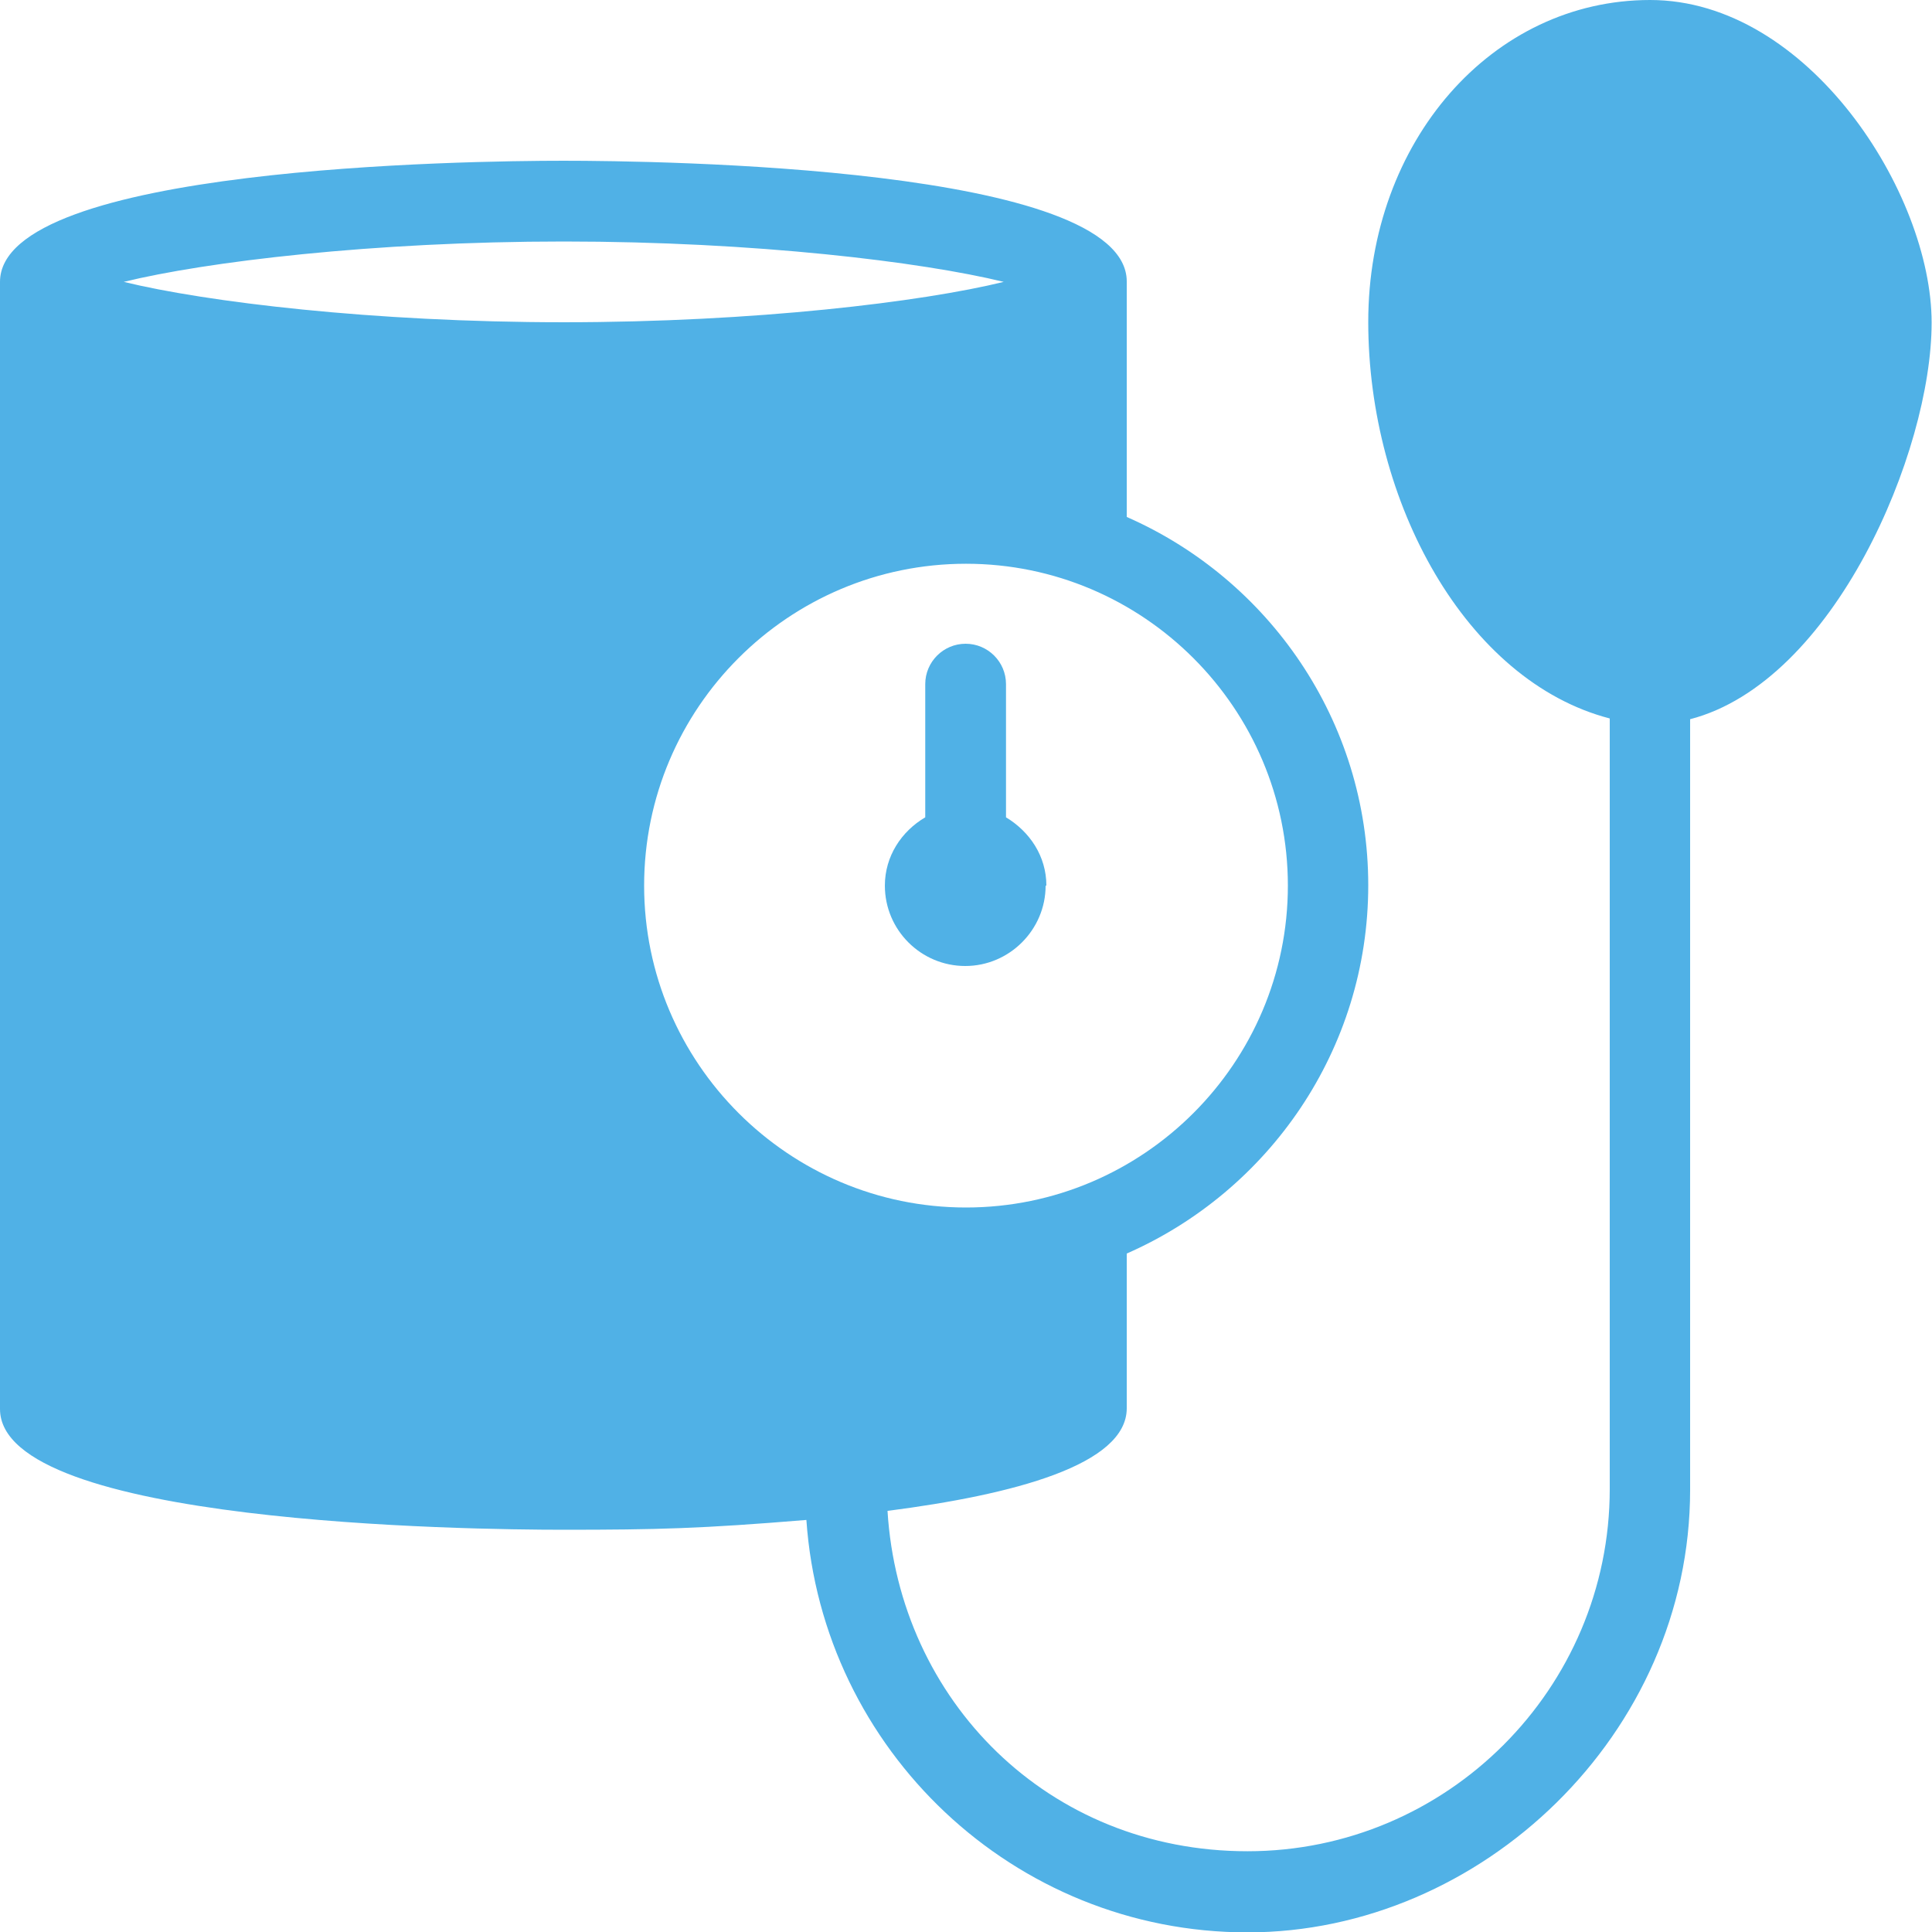 <?xml version="1.0" encoding="UTF-8"?>
<svg xmlns="http://www.w3.org/2000/svg" id="Ebene_1" version="1.1" viewBox="0 0 512 512">
  <defs>
    <style>
      .st0, .st1, .st2, .st3 {
        fill-rule: evenodd;
      }

      .st0, .st4 {
        fill: #50b1e6;
      }

      .st1, .st5 {
        fill: #367699;
      }

      .st2 {
        fill: #367699;
      }

      .st6 {
        display: none;
      }

      .st7 {
        fill: #50b1e6;
      }
    </style>
  </defs>
  <g id="Capa_1" class="st6">
    <g>
      <path class="st7" d="M255.5,366.8c2.9-34.8,30.8-62.6,65.6-65.6,9.8-8.3,21.5-13.7,34-15.9V110.7c0-5.2-2-10-5.7-13.6s-8.6-5.5-13.7-5.4c-9.9.3-18,8.7-18.4,19v98.8h-30V39.3c0-10.4-8.5-18.9-18.9-18.9s-18.9,8.5-18.9,18.9v170.3h-30V18.9c-.2-10.4-8.7-18.9-19.1-18.9s-18.9,8.5-18.9,18.9v190.7h-30V39.3c0-10.4-8.5-18.9-18.9-18.9s-18.9,8.5-18.9,18.9v276h-30v-89.6c0-5.2-2-10-5.7-13.6s-8.6-5.5-13.7-5.4c-10.1.3-18.4,9.1-18.4,19.6v80.6c0,53.7,27.2,102.7,72.8,131.2l7,4.4v69.4h149.6v-9c-11-11.5-18.3-26.7-19.7-43.5-22.5-26.7-22.5-66,0-92.7h-.1ZM151.1,288.9h30v30h-30v-30ZM203.6,397.6h-30v-30h30v30ZM212.9,255.1h30v30h-30v-30Z"></path>
      <path class="st7" d="M454,383.5l-4.4-4.4v-6.2c0-23.1-18.8-41.9-41.9-41.9h-6.2l-4.4-4.4c-7.9-7.9-18.4-12.3-29.6-12.3s-21.7,4.4-29.6,12.3l-4.4,4.4h-6.2c-23.1,0-41.9,18.8-41.9,41.9v6.2l-4.4,4.4c-16.3,16.3-16.3,42.9,0,59.3l4.4,4.4v6.2c0,23.1,18.8,41.9,41.9,41.9h6.2l4.4,4.4c7.9,7.9,18.4,12.3,29.6,12.3s21.7-4.4,29.6-12.3l4.4-4.4h6.2c23.1,0,41.9-18.8,41.9-41.9v-6.2l4.4-4.4c16.3-16.3,16.3-42.9,0-59.3h0ZM348.7,405.7h-30v-30h30v30ZM416.2,450.6h-30v-30h30v30Z"></path>
    </g>
  </g>
  <g id="Hauptebene" class="st6">
    <g>
      <path class="st7" d="M301.1,111.5c0,36.4,29.8,66.3,66.3,66.3s66.3-29.8,66.3-66.3-29.8-66.3-66.3-66.3-66.3,29.2-66.3,66.3h0Z"></path>
      <path class="st7" d="M422.4,201.7h-76.2c-25.2,0-45.7,20.5-45.7,45.7v197.5c0,11.9,9.9,21.9,21.9,21.9s21.9-9.9,21.9-21.9v-44.4c0-11.9,9.9-21.9,21.9-21.9s21.9,9.9,21.9,21.9v44.4c0,11.9,9.9,21.9,21.9,21.9s21.9-9.9,21.9-21.9v-169c0-4,5.3-6,8-3.3l33.8,33.8c8.6,8.6,22.5,8.6,31.1,0s8.6-22.5,0-31.1l-63-65.6c-5.3-4.6-11.9-8-19.2-8h-.2Z"></path>
      <path class="st7" d="M7.5,305.7c8.6,8.6,22.5,8.6,31.1,0l13.9-13.9c2.7-2.7,7.3,0,6.6,3.3l-21.9,98.1c-.7,4,2,7.3,6,7.3h26.5c6,0,10.6,4.6,10.6,10.6v33.8c0,11.9,9.9,21.9,21.9,21.9s21.9-9.9,21.9-21.9v-21.9c0-11.9,9.9-21.9,21.9-21.9s21.9,9.9,21.9,21.9v21.9c0,11.9,9.9,21.9,21.9,21.9s21.9-9.9,21.9-21.9v-33.8c0-6,4.6-10.6,10.6-10.6h26.5c4,0,6.6-3.3,6-7.3l-35.8-160.4c-4-18.6-20.5-31.1-39.1-31.1h-63.6c-23.9,0-46.4,9.3-63,25.8l-46.4,46.4c-8,9.3-8,23.2.7,31.8h0Z"></path>
      <path class="st7" d="M79.8,111.5c0,36.4,29.8,66.3,66.3,66.3s66.3-29.8,66.3-66.3-29.8-66.3-66.3-66.3-66.3,29.2-66.3,66.3Z"></path>
    </g>
  </g>
  <g id="Ebene_3" class="st6">
    <path class="st2" d="M256,1c67.9,0,122.9,55,122.9,122.9s0,.6,0,.9l-122,122h-.9c-67.9,0-122.9-55-122.9-122.8S188.1,1.1,255.9,1.1h0ZM198.3,326.3l19-19,47.4,47.4-19,19c-2.1,2.1-5.4,2.1-7.5,0l-39.8-39.8c-2.1-2.1-2.1-5.4,0-7.5h-.1ZM227.8,296.8l47.4,47.4,181.7-181.7c13.1-13.1,13-34.3,0-47.4-13.1-13-34.2-13-47.3,0l-181.7,181.7h-.1ZM426.7,134.7l-74.7,74.7c-2.9,2.9-2.9,7.6,0,10.5s7.6,2.9,10.5,0l74.7-74.7c2.9-2.9,2.9-7.6,0-10.5s-7.6-2.9-10.5,0ZM221.6,378.2l-27.8-27.8L45.4,498.8c16.6,16.6,67.6,18.1,92.3-6.6l51.5-51.5c1.1-1.1,1.2-25.7,2.1-32.2l30.3-30.3h0ZM228.8,53.5v43.1h-43.1v54.4h43.1v43.1h54.4v-43.1h43.1v-54.4h-43.1v-43.1h-54.4Z"></path>
  </g>
  <g id="Ebene_4" class="st6">
    <g>
      <path d="M9.8,447.3c19.6.1,50.6.3,64.8.3s13.2,1,19.4,3.1l183.1,59c8.5,2.7,17.8,1.2,24.9-4.2l204.5-155.4c5.2-4.2,6-11.8,1.8-17-.1-.1-.2-.3-.3-.4,0,0-.2-.2-.2-.3-3.9-4.1-10.2-4.9-15-1.7l-178.5,113c-8,5-18.2,4.6-25.7-1.1l-53.9-40.9h-42.5c-5,0-9.1-4.1-9.1-9.1s4.1-9.1,9.1-9.1h178.7c8.5,0,15.4-6.9,15.4-15.4s-5.5-14-13-15.2l-206.6-32.7c-7.7-1.2-15.5.1-22.4,3.8l-44.9,24.5c-9.4,5.1-19.9,7.8-30.5,7.8H10c-5,0-9.1,4.1-9.1,9.1v73c0,5,4,9,9,9.1v-.2Z"></path>
      <path d="M363.4,218.7c-10.2-.6-20.2-3-29.6-6.9-5.3,6.9-11.9,12.6-19.4,16.9,3.1,5.5,8.9,8.9,15.2,8.9h4.6c10.2,0,19.7,5.1,25.3,13.5l30.1,45c3.6,5.4,10.8,6.9,16.2,3.3,3.3-2.1,5.2-5.8,5.2-9.7v-36.2c-20.1-4.2-37.5-16.9-47.5-34.9h-.1Z"></path>
      <path d="M424.9,237.5c1.2.1,2.4.2,3.6.2,26.7,1.1,49.4-19.6,50.7-46.3,0-1.2-.1-2.4-.2-3.6-.9,0-1.8.1-2.7.1-11,0-21.8-3.4-30.8-9.8-14,21.1-36.2,35.5-61.2,39.6,8.3,9.5,19.5,16.1,31.9,18.6,2.8.7,5.7,1.1,8.6,1.3h.1Z"></path>
      <path d="M171.3,126.9v1.1c-.4,26,20.3,47.4,46.3,47.9,2.5,0,5-.1,7.5-.5h1.2c4.3,0,8,3,8.9,7.2,5.8,25.6,31.2,41.7,56.8,36,13-2.9,24.2-11.2,30.8-22.7,2.5-4.3,7.9-5.8,12.2-3.5,35.5,19,79.7,5.6,98.7-29.9.5-.8.9-1.7,1.3-2.6,2.2-4.5,7.6-6.4,12.2-4.3,1.1.5,2.1,1.3,2.9,2.2,12.4,14.6,34.3,16.4,48.9,4.1,14.6-12.3,16.4-34.3,4.1-48.9-4.5-5.3-10.4-9.1-17.1-11-4.3-1.2-7.1-5.4-6.6-9.8.3-2.3.4-4.6.4-6.9-.1-31.8-25.2-57.9-56.9-59.3-2.2-.1-4.2-1-5.8-2.5-17-15.8-41.5-20.6-63.1-12.3-3,1.2-6.4.7-9-1.4-15.8-12.2-38.1-11.6-53.2,1.5-3,2.7-7.4,3.1-10.8,1-16.4-10.1-37.9-5-48,11.4-.7,1.1-1.3,2.2-1.8,3.3-1.6,3.5-5.3,5.6-9.1,5.2-1.1,0-2.2-.2-3.4-.2-19.2,0-34.8,15.4-34.9,34.5v1.1c.2,3.2-1.3,6.2-3.9,8-9.3,6.4-14.9,17-15,28.3,0,6.3,1.8,12.5,5.1,17.8.9,1.6,1.4,3.4,1.3,5.2h0ZM256,91.8c0-10.1,8.2-18.2,18.2-18.2h18.2v-18.2c0-10.1,8.2-18.2,18.2-18.2h18.2c10.1,0,18.2,8.2,18.2,18.2v18.2h18.2c10.1,0,18.2,8.2,18.2,18.2v18.2c0,10.1-8.2,18.2-18.2,18.2h-18.2v18.2c0,10.1-8.2,18.2-18.2,18.2h-18.2c-10.1,0-18.2-8.2-18.2-18.2v-18.2h-18.2c-10.1,0-18.2-8.2-18.2-18.2v-18.2Z"></path>
      <path d="M310.7,119.2v27.3h18.2v-27.3c0-5,4.1-9.1,9.1-9.1h27.3v-18.2h-27.3c-5,0-9.1-4.1-9.1-9.1v-27.3h-18.2v27.3c0,5-4.1,9.1-9.1,9.1h-27.3v18.2h27.3c5,0,9.1,4.1,9.1,9.1Z"></path>
    </g>
  </g>
  <g id="Ebene_5" class="st6">
    <g>
      <path d="M115.2,91.4c-25.4,0-46-20.6-46-46S89.8-.6,115.2-.6s46,20.6,46,46-20.6,46-46,46Z"></path>
      <g>
        <path d="M491.6,278.6c5.8-1.9,11.2-5.6,15.1-11.2,2.8-4,4.6-8.7,5.2-13.5,1.1-9.4-2-18.4-8.6-24.9l-113.8-113.8c-9.2,4-19.4,6.2-30,6.2-19.1,0-36.5-7.1-49.8-18.7-11.3,5.5-21.8,12.8-31,21.9-9.7,9.6-17.5,20.6-23.1,32.6l26.9,7.3c15.5,4.2,28.4,14.2,36.3,28.1,8,13.9,10,30.1,5.8,45.6s-14.2,28.4-28.1,36.3c-9.1,5.2-19.3,7.9-29.7,7.9s-10.7-.7-15.8-2.1l-6.4-1.7v52.9c0,8.3,6.7,15,15,15h135.4l17.9-80.6-62.4-62.4c-5.7-5.7-6.2-15-.8-21,5.8-6.4,15.7-6.6,21.7-.5l89.5,89.5.4.4c-22.1,2.9-39.2,21.8-39.2,44.6v9.6c0,8.1,6.2,15,14.3,15.4,8.6.4,15.7-6.5,15.7-15v-9.6c0-8.1,6.2-15,14.2-15.4,8.6-.4,15.8,6.5,15.8,15v179.6c0,8.1,6.2,15,14.3,15.4,8.6.4,15.7-6.5,15.7-15v-180c0-15.8-8.2-29.7-20.6-37.8h.1Z"></path>
        <circle cx="359.6" cy="45.4" r="46"></circle>
        <path d="M274.6,496.4c0,8.3,6.7,15,15,15h70c7.5,0,13.9-5.6,14.9-13l15.3-122h-115.2v120h0Z"></path>
        <g>
          <path d="M27.3,376.4L1.2,473.6c-4.3,16,5.2,32.5,21.2,36.7,16,4.3,32.5-5.2,36.7-21.2l13.5-50.5-16.7-62.2h-28.8.2Z"></path>
          <path d="M149.2,376.4h-62.1l30.2,112.8c4.3,16,20.7,25.5,36.7,21.2s25.5-20.7,21.2-36.7l-26.1-97.2h.1Z"></path>
        </g>
      </g>
      <path d="M118.1,244c-14.8-4-27.3-14.1-34.3-27.7l-5-9.7c-3.8-7.4-.9-16.4,6.4-20.2s16.4-.9,20.2,6.4l5,9.7c3.2,6.2,8.9,10.7,15.5,12.6l132.9,36.2c2.6.7,5.3,1.1,7.9,1.1,6.6,0,13.2-2.2,18.7-6.5,3.9-3.1,7-7.1,8.9-11.7,3.7-8.9,3.1-18.6-1.5-26.7-4-7-10.4-11.9-18.2-14.1l-109.5-29.9-26.3-46c-7.5,2.5-15.4,3.8-23.7,3.8-19,0-36.4-7-49.8-18.7C26.8,121.3.2,160.8.2,206.4v125c0,8.3,6.7,15,15,15h130c8.3,0,15-6.7,15-15v-75.9l-42-11.5h0Z"></path>
    </g>
  </g>
  <g id="Ebene_6" class="st6">
    <path class="st3" d="M387,140.4l110.5-25.6c.3,0,.7,0,1-.2,3.8-.3,13-15.3,13-41.9s-3.8-29.6-8.1-36.5l-73.9,29.8c-10.9,4.4-22.9,2-31.3-6.2l-36-35.1c-8.2-8-17.7-11.8-29.1-11.8h-80.6c-6.4,0-11.9,1.2-17.8,4l-96.6,45.5c-3.2,1.5-5.5,4.1-6.7,7.4s-1,6.9.4,10c3.1,6.5,10.9,9.4,17.5,6.3l82-38.6c.1-1.3.2-2.7.4-4v-.6c.3-1.8,1.2-3.4,2.6-4.5s3.2-1.6,4.9-1.4l82,9.6c3.7.4,6.3,3.7,5.9,7.4s-3.7,6.3-7.4,5.9l-75.2-8.7c-.8,16.9,3.5,35.1,25,37.6l39.7,4.6c4.6.5,8.3,3.4,10,7.6,10.5,26.1,30.4,42.3,52,42.3s10.2-.9,15.1-2.7c.2,0,.5-.2.8-.2h-.1ZM192.9,388.9c-10.5-26.1-30.4-42.3-52-42.3s-10.2.9-15.1,2.7c-.3,0-.5.2-.8.2l-110.5,25.6c-.3,0-.7.1-1,.2-3.8.3-13,15.3-13,41.9s3.8,29.6,8.1,36.5l73.9-29.8c3.6-1.5,7.4-2.2,11.1-2.2,7.4,0,14.6,2.9,20.2,8.4l36,35.1c8.2,8,17.7,11.8,29.1,11.8h80.6c6.4,0,11.9-1.2,17.8-4l96.6-45.5c3.1-1.5,5.5-4.1,6.7-7.4s1-6.9-.4-10c-3.1-6.5-10.9-9.4-17.5-6.3l-82,38.6c-.1,1.3-.2,2.7-.4,4v.6c-.3,1.8-1.2,3.4-2.6,4.5s-3.2,1.6-4.9,1.4l-82-9.6c-3.7-.4-6.3-3.7-5.9-7.4s3.7-6.3,7.4-5.9l75.2,8.8c.8-16.9-3.5-35.1-25-37.6l-39.7-4.6c-4.5-.5-8.3-3.4-10-7.6h0ZM342.7,215.8c-2.1-16.4-12.2-28.8-26.8-33.2-18.1-5.4-38.6,2.7-54.8,21.6-1.3,1.5-3.1,2.3-5.1,2.3s-3.8-.8-5.1-2.3c-12.9-15-28.6-23.2-43.5-23.2s-7.6.5-11.3,1.6c-14.7,4.4-24.7,16.8-26.8,33.2-4.7,36.1,27.6,79.5,86.7,116.6,59.1-37.1,91.5-80.5,86.7-116.6h0ZM256,226.9c3.7,0,6.7,3,6.7,6.7v17h17c3.7,0,6.7,3,6.7,6.7s-3,6.7-6.7,6.7h-17v17c0,3.7-3,6.7-6.7,6.7s-6.7-3-6.7-6.7v-17h-17c-3.7,0-6.7-3-6.7-6.7s3-6.7,6.7-6.7h17v-17c0-3.7,3-6.7,6.7-6.7h0Z"></path>
  </g>
  <g id="Ebene_7" class="st6">
    <g id="Layer_x5F_1">
      <path class="st3" d="M188.1,376.2c-49.8,0-96.9-19.5-132-54.9C20.7,285.9,1.2,239.1,1.2,189.3S20.7,92.5,56.1,57.1C91.2,21.7,138.3,2.5,188.1,2.5s96.9,19.2,132.3,54.6c35.1,35.4,54.6,82.2,54.6,132.3s-19.5,96.6-54.6,132c-35.4,35.4-82.5,54.9-132.3,54.9h0ZM188.1,334.2c-38.7,0-75.3-15-102.6-42.3-27.3-27.6-42.6-63.9-42.6-102.6s15.3-75.3,42.6-102.9c27.3-27.3,63.9-42.3,102.6-42.3s75.3,15,102.6,42.3c56.7,56.7,56.7,148.8,0,205.5s-63.9,42.3-102.6,42.3Z"></path>
      <path class="st3" d="M360.5,393.9c-2.4,0-4.8-.9-6.6-2.7l-40.2-40.2c6.9-5.4,13.2-10.8,19.2-17.1,6.9-6.6,12.9-13.8,18.6-21.3l40.5,40.5c3.6,3.6,3.6,9.3,0,12.9-1.8,1.5-3.9,2.4-6.3,2.4s-3.9-.6-5.4-1.8l-11.7,14.4c1.5,3.3.9,7.2-1.8,10.2-1.8,1.8-4.2,2.7-6.3,2.7h0Z"></path>
      <path class="st3" d="M474.2,512.1c-10.2,0-20.1-3.9-27.3-11.4l-84.6-84.3c-7.2-7.2-11.1-17.1-11.1-27.3s3.9-20.4,11.1-27.6c7.5-7.2,17.1-11.4,27.6-11.4s20.1,4.2,27.6,11.4l84.3,84.3c15,15.3,15,39.9,0,54.9-15,15-17.1,11.4-27.6,11.4h0Z"></path>
      <path class="st3" d="M127.5,249.9c-33.6-33.6-33.6-87.9,0-121.5,3.3-3.6,3.3-9.3,0-12.6s-9.3-3.6-12.9,0c-40.5,40.5-40.5,106.2,0,146.7,40.5,40.5,4.2,2.7,6.3,2.7s4.8-.9,6.6-2.7c3.3-3.3,3.3-9,0-12.6Z"></path>
    </g>
  </g>
  <g id="Ebene_8">
    <g>
      <path class="st4" d="M277.3,234.7c0-7.8-4.4-14.3-10.7-18.1v-35.3c0-5.9-4.8-10.7-10.7-10.7s-10.7,4.8-10.7,10.7v35.3c-6.3,3.7-10.7,10.3-10.7,18.1,0,11.8,9.6,21.3,21.3,21.3s21.3-9.6,21.3-21.3h.2Z"></path>
      <path class="st4" d="M437.3,0c-41.9,0-74.7,37.5-74.7,85.3s25.9,95.2,64,105.1v204.2c0,52.9-43.1,96-96,96s-92.3-40-95.4-90.2c33.4-4.3,63.4-12.2,63.4-27.2v-41c37.6-16.5,64-54,64-97.6s-26.4-81.1-64-97.6v-62.4c0-30.5-124.4-32-149.3-32S0,44.2,0,74.7v298.7c0,30.5,124.4,32,149.3,32s36.5-.3,64.4-2.6c4.2,60.9,54.9,109.3,116.9,109.3s117.3-52.6,117.3-117.3v-204.2c38.1-9.9,64-70.8,64-105.1S479.2,0,437.3,0ZM32.8,74.7c21.6-5.3,65.9-10.7,116.6-10.7s94.9,5.4,116.6,10.7c-21.6,5.3-65.9,10.7-116.6,10.7s-94.9-5.4-116.6-10.7ZM170.7,234.7c0-47.1,38.3-85.3,85.3-85.3s85.3,38.3,85.3,85.3-38.3,85.3-85.3,85.3-85.3-38.3-85.3-85.3h0Z"></path>
    </g>
  </g>
  <g id="Ebene_9" class="st6">
    <path class="st1" d="M44.7,406.1h130.3v43.6h-28.1c-6.7,0-12.2,5.3-12.3,12.1,0,6.7,5.3,12.2,12.1,12.3h218.2c6.7,0,12.2-5.3,12.3-12.1,0-6.7-5.3-12.2-12.1-12.3h-28.3v-43.6h130.3c24.7,0,44.7-20,44.7-44.7V82.7c0-24.7-20-44.7-44.7-44.8H44.7c-24.7,0-44.7,20-44.7,44.8v278.7c0,24.7,20,44.7,44.7,44.7h0ZM312.6,449.7h-113.1v-43.6h113.1v43.6ZM247.2,290.9l33.9-70.2c2.9-6.1,10.2-8.6,16.3-5.7,1.9.9,3.6,2.4,4.8,4.2l46.5,69.1,14.6-26.8c2.1-3.9,6.2-6.3,10.7-6.3h113.5v24.4h-106.3l-20.8,38c-3.2,5.9-10.6,8.1-16.5,4.9-1.7-.9-3.2-2.3-4.3-3.9l-45.9-68.2-42.7,88.4c-2.9,6.1-10.2,8.6-16.3,5.7-3.7-1.8-6.3-5.4-6.8-9.5l-20.1-163-25.7,91.1c-1.8,6.5-8.6,10.2-15,8.4-1.8-.5-3.5-1.5-4.9-2.7l-29-26.6-22.8,35c-2.2,3.5-6.1,5.5-10.2,5.5H24.4v-24.4h69.3l27.1-41.5c3.7-5.6,11.2-7.2,16.9-3.6.6.4,1.1.8,1.6,1.2l25,22.9,36.8-130.2c1.8-6.5,8.6-10.2,15-8.4,4.7,1.3,8.2,5.4,8.8,10.2l22.4,181.9h-.1Z"></path>
  </g>
  <g id="Ebene_10" class="st6">
    <g>
      <path class="st5" d="M471.1,406h-12.9v-217.6c0-3.1-1.7-5.9-4.5-7.3l-28.4-14.6,21-40.3c2-4.1.4-9-3.7-11-4-2-8.8-.5-10.9,3.4l-49.5,95.3c-2.2,4-.7,9,3.3,11.1,4,2.2,9,.7,11.1-3.3,0,0,0-.2.1-.2l21-40.4,24.1,12.3v212.6H109.6l46.8-73.9c1.9-3,3.2-6.3,3.9-9.7l3.1-15.1-25-9.1c-11.4-4.9-21.3-13.2-28-23.6l-6.3,30.7-45.9,72.3c-5.4,8.6-5.9,19.4-1.4,28.4h-16c-22.4,0-40.6,18.2-40.6,40.6s18.2,40.6,40.6,40.6h430.2c22.4,0,40.6-18.2,40.6-40.6s-18.2-40.6-40.6-40.6h.1Z"></path>
      <path class="st5" d="M277.4,160.4l-2.4-2.5c0,11.3-3.3,22.4-9.4,31.9l-12.6,19.6c5,6,12.5,9.5,20.3,9.5s9.4-1.3,13.5-3.8l69.7-42.7c12.2-7.3,16.1-23.2,8.7-35.3-7.3-12.2-23.2-16.1-35.3-8.7,0,0-.1,0-.2.1l-52.1,31.9h-.1Z"></path>
      <path class="st5" d="M66.6,178.4c7.1,12.3,22.8,16.6,35.2,9.5l44.4-25.4,13.9.7-35.7,55.8c-12.9,20.6-6.6,47.6,14,60.5,1.9,1.2,3.9,2.2,5.9,3.1l51.8,19.1-26.8,43.4c-8.2,13.9-3.7,31.9,10.1,40.2,13.7,8.1,31.3,3.9,39.8-9.5l45.4-73.9c4.6-7.4,5.6-16.7,2.7-24.9-2.9-8.2-9.3-14.8-17.6-17.8l-39-14.4,40.9-63.8c12.9-20.2,6.9-46.9-13.2-59.7-.2-.2-.4-.3-.7-.4-16.9-11.3-78.5-10.6-96.5-10-4.9-.3-9.9.9-14.2,3.4l-51,29.1c-12.4,7-16.7,22.8-9.5,35.1h.1Z"></path>
      <path class="st5" d="M300.1,70.4c0-25.2-20.4-45.6-45.6-45.6s-45.6,20.4-45.6,45.6,20.4,45.6,45.6,45.6,45.6-20.4,45.6-45.6Z"></path>
    </g>
  </g>
  <g id="Ebene_11" class="st6">
    <g>
      <path class="st4" d="M282.7,84.7c-5.9-5.9-15.4-5.9-21.2,0s-5.9,15.4,0,21.2l21.5,21.5-35,35,24.1,24.1c5.9,5.9,5.9,15.4,0,21.2-5.9,5.9-15.4,5.9-21.2,0l-24.1-24.1-35,35,24.1,24.1c5.9,5.9,5.9,15.4,0,21.2-5.9,5.9-15.4,5.9-21.2,0l-24.1-24.1-35,35,24.1,24.1c5.9,5.9,5.9,15.4,0,21.2s-15.4,5.9-21.2,0l-24.1-24.1-20.1,20.1c-8.9,8.9-13.8,20.7-13.8,33.3v60.8L4.4,486.4c-5.9,5.9-5.9,15.4,0,21.2,5.9,5.9,15.4,5.9,21.2,0l75.9-75.9h60.8c12.6,0,24.4-4.9,33.3-13.8l188.8-188.8,21.5,21.5c5.9,5.9,15.4,5.9,21.2,0,5.9-5.9,5.9-15.4,0-21.2l-144.6-144.6h.2Z"></path>
      <path class="st4" d="M507.6,106.6L405.4,4.4c-5.9-5.9-15.4-5.9-21.2,0s-5.9,15.4,0,21.2l40.5,40.5-59.1,59.1,21.2,21.2,59.1-59.1,40.5,40.5c5.9,5.9,15.4,5.9,21.2,0,5.9-5.9,5.9-15.4,0-21.2h0Z"></path>
    </g>
  </g>
  <g id="Ebene_12" class="st6">
    <path class="st0" d="M34.1,98.2h300.9c3.6,0,6.5,2.9,6.5,6.5v225.9c0,3.6-2.9,6.5-6.5,6.5H34.1c-3.6,0-6.5-2.9-6.5-6.5V104.7c0-3.6,2.9-6.5,6.5-6.5ZM380.9,350h33.6c4.1,0,7.5,3.3,7.5,7.5v21c0,15.7,12.7,28.4,28.4,28.4s28.4-12.7,28.4-28.4v-110.4c-2.1.5-4.3.8-6.5.8s-4.4-.3-6.5-.8v110.4c0,8.5-6.9,15.4-15.4,15.4s-15.4-6.9-15.4-15.4v-21c0-11.3-9.2-20.5-20.5-20.5h-33.6v13ZM252.4,399.5H116.6c-7.5,0-13.7,6.1-13.7,13.7v17.1h163.1v-17.1c0-7.5-6.1-13.7-13.7-13.7h0ZM244.2,366.6h-119.4v19.9h119.4v-19.9ZM445,124.1c7.3-7.3,17-11.3,27.3-11.3s20,4,27.3,11.3c2.5,2.5,6.7,2.5,9.2,0s2.5-6.7,0-9.2c-9.7-9.7-22.7-15.1-36.5-15.1s-26.7,5.4-36.5,15.1c-2.5,2.5-2.5,6.7,0,9.2,1.3,1.3,2.9,1.9,4.6,1.9s3.3-.6,4.6-1.9h0ZM454.4,143.5c-2.5,2.5-6.7,2.5-9.2,0s-2.5-6.7,0-9.2c7.2-7.2,16.8-11.2,27-11.2s19.8,4,27,11.2c2.5,2.5,2.5,6.7,0,9.2-1.3,1.3-2.9,1.9-4.6,1.9s-3.3-.6-4.6-1.9c-4.8-4.8-11.1-7.4-17.8-7.4s-13.1,2.6-17.8,7.4h0ZM472.3,157.1c3.3,0,6.5,1.3,8.9,3.7s6.7,2.5,9.2,0,2.5-6.7,0-9.2c-4.8-4.8-11.2-7.5-18.1-7.5s-13.3,2.7-18.1,7.5c-2.5,2.5-2.5,6.7,0,9.2,1.3,1.3,2.9,1.9,4.6,1.9s3.3-.6,4.6-1.9c2.4-2.4,5.5-3.7,8.9-3.7h0ZM486.2,205.9h-28v35.9c0,7.7,6.3,14,14,14s14-6.3,14-14v-35.9ZM447.4,177.7v12.9c0,1.2,1.1,2.3,2.3,2.3h45.1c1.2,0,2.3-1,2.3-2.3v-12.9c0-1.2-1.1-2.3-2.3-2.3h-45.1c-1.2,0-2.3,1-2.3,2.3ZM213.6,178.5c3.1-1.9,4-5.9,2.2-8.9-1.9-3.1-5.9-4-8.9-2.2-7.2,4.4-15.6,6.6-24.1,6.2-7.2-.3-14.3-2.4-20.5-6.2-3.1-1.9-7.1-.9-8.9,2.2-1.9,3.1-.9,7.1,2.2,8.9,8,4.9,17.3,7.7,26.7,8.1h2.4c10.3,0,20.3-2.8,29-8.1h0ZM210.6,155.2c-6.6,7.2-16,11.4-26,11.4s-19.4-4.2-26.1-11.4l-79.4,86.5c28.5,27.3,65.8,42.2,105.5,42.2s76.9-14.9,105.5-42.2l-79.4-86.5h-.1ZM181.5,201.8c-13.8-.6-27-5.1-38.2-13.1-2.9-2.1-7-1.4-9.1,1.5s-1.4,7,1.5,9.1c13.3,9.4,28.9,14.8,45.2,15.5h3.7c17.6,0,34.3-5.4,48.7-15.6,2.9-2.1,3.6-6.1,1.5-9.1s-6.1-3.6-9.1-1.5c-13,9.3-28.3,13.8-44.3,13.1h.1ZM180.3,230.6c-20.6-.9-40.1-7.9-56.5-20.4-2.9-2.2-6.9-1.6-9.1,1.2s-1.6,6.9,1.2,9.1c18.5,14.1,40.5,22.1,63.8,23.1h4.8c24.7,0,48.9-8.1,68.6-23.2,2.8-2.2,3.4-6.3,1.2-9.1s-6.3-3.4-9.1-1.2c-18.5,14.2-41.6,21.4-64.9,20.4h0ZM263.4,230.2c-23.8,18.9-53.7,28.6-84.2,27.3-27-1.1-52.4-10.6-73.5-27.3-2.8-2.2-6.9-1.8-9.1,1.1s-1.8,6.9,1.1,9.1c23.3,18.5,51.3,28.9,81,30.1,2,0,3.9.1,5.9.1,31.5,0,62.2-10.6,86.9-30.3,2.8-2.2,3.3-6.3,1.1-9.1-2.2-2.8-6.3-3.3-9.1-1.1h-.1ZM328.5,111.2H40.6v212.9h287.8V111.2h.1ZM164.8,141.8c-1-1.8-2.8-3.1-4.9-3.3-2.1-.2-4.2.5-5.6,2.1l-89,97c-2.3,2.5-2.3,6.4,0,8.9,31.5,32.5,73.8,50.5,119.2,50.5s87.6-17.9,119.2-50.5c2.4-2.5,2.4-6.4.1-8.9l-89-97c-1.4-1.5-3.5-2.3-5.6-2.1-2.1.3-3.9,1.5-4.9,3.3-4,7.2-11.5,11.7-19.8,11.7s-15.8-4.5-19.8-11.7h0ZM303.3,298.9h-32.3c-3.6,0-6.5,2.9-6.5,6.5s2.9,6.5,6.5,6.5h38.8c3.6,0,6.5-2.9,6.5-6.5v-38.8c0-3.6-2.9-6.5-6.5-6.5s-6.5,2.9-6.5,6.5v32.3ZM303.3,168.7c0,3.6,2.9,6.5,6.5,6.5s6.5-2.9,6.5-6.5v-38.8c0-3.6-2.9-6.5-6.5-6.5h-38.8c-3.6,0-6.5,2.9-6.5,6.5s2.9,6.5,6.5,6.5h32.3v32.3ZM65.8,136.4h32.3c3.6,0,6.5-2.9,6.5-6.5s-2.9-6.5-6.5-6.5h-38.8c-3.6,0-6.5,2.9-6.5,6.5v38.8c0,3.6,2.9,6.5,6.5,6.5s6.5-2.9,6.5-6.5v-32.3h0ZM98.1,298.9h-32.3v-32.3c0-3.6-2.9-6.5-6.5-6.5s-6.5,2.9-6.5,6.5v38.8c0,3.6,2.9,6.5,6.5,6.5h38.8c3.6,0,6.5-2.9,6.5-6.5s-2.9-6.5-6.5-6.5ZM1.4,81.8v271.8h366.3V81.8H1.4Z"></path>
  </g>
  <g id="Ebene_13" class="st6">
    <g id="arteries">
      <path class="st5" d="M344.4,361.2c-7.6-19-4.2-40.6,8.9-56.3-62.5-22.2-105-90-105.7-91.1l-1-1.6c-13-69.9-18.8-140.9-17.2-212h-66.6c0,27.2,0,61.8,2.3,98.7-11.1,20.6-26.8,38.5-45.9,52.1,13.7,9.8,21.7,25.8,21.3,42.6,11.3-7.6,21.7-16.4,31.1-26.3,13.5,106.5,45.8,120.5,5.3,344.3l67.5-.6c12.2-64.3,18.3-129.7,18.2-195.1,23.6,21,51.5,36.4,81.7,45.2h.1Z"></path>
      <path class="st5" d="M94.6,167.6c-20,7.2-6.1,50.3,14,42.9,20.1-7.4,5.3-50.1-14-42.9Z"></path>
      <path class="st5" d="M389,311.3c-17.1-2.4-29.5,18.8-25.8,35.5,1,10.6,9.5,19,20.1,20,27.5,0,32.8-51.1,5.7-55.5h0Z"></path>
      <path class="st5" d="M414.6,123c-28.9,9.7-49,45.2-66.6,76.4-15.3,27.3-21.5,39.6-42.4,49,5.8,5.5,11.9,10.6,18.3,15.3,9.3-5.4,17.3-12.6,23.8-21.2,24.1-5.4,33.3-17.2,55.5-9.6,5.8,2,12.1-1.2,14.1-7s-1.2-12.1-7-14.1c-34.8-11.1-48.9,8-43.4-1.4,15.8-27.8,33.3-59.3,54.5-66.6,5.4-2.9,7.4-9.7,4.5-15.1-2.2-4.1-6.7-6.3-11.2-5.7h0Z"></path>
      <path class="st5" d="M356.6,434.6c-11.3-7.7-17.5-20.9-16.2-34.5,0-5.8-.6-11.7-1.7-17.4-8.5-2.3-16.8-5.1-24.9-8.4,2.7,8.4,4.2,17.1,4.3,25.9-1.4,22,9.5,42.9,28.3,54.3,5.5,2.6,12.2.3,14.8-5.3,2.5-5.3.5-11.7-4.7-14.5h.1Z"></path>
      <path class="st5" d="M136.7,377.9c-1,6.1,3.2,11.9,9.3,12.9s11.9-3.2,12.9-9.3c2.2-8.1,7.3-15.1,14.3-19.5.6-8.9.8-17.3.8-25.4-18.7,6.5-32.8,22.1-37.3,41.4h0Z"></path>
      <path class="st5" d="M253.4,84.1c24.8,37.2,50.8,38.3,53.6,38.3,6.1,0,11.1-5,11.1-11.1s-5-11.1-11.1-11.1-17.4-1.2-35.5-28.4c-5.5-8.1-12.2-15.4-19.8-21.7.8,23.7,1.7,31.7,1.7,34h0Z"></path>
    </g>
  </g>
  <g id="Ebene_14" class="st6">
    <g id="Layer_x5F_11">
      <path class="st4" d="M214.3,175.5c-11.2-38.2-33-61.5-73.1-62.8-68.7-2.2-105.2,86.9-121.7,147.3-14.6,53.6-55.3,263.6,55.4,236.5,15.6-3.8,32.5-11,48.9-20.1,113.3-62.5,107.7-102.8,99-215.3l32-32,32,32c-8.2,105.8-11.6,154.3,99,215.3,26.7,14.8,65.6,30.4,93.2,19.5,59-23.3,22.8-192.8,11.1-236-16.5-60.4-53-149.5-121.7-147.3-38.5,1.2-62.2,25.6-72.2,58.4,1.3.5,2.5,1.1,3.6,1.6,12.2,5.1,48.6,41.9,61.6,77.3,1.3-8.1,3.1-16.7,5.3-26.1,1.1-4.8,6-7.8,10.8-6.6,4.8,1.1,7.8,6,6.6,10.8-5.2,21.7-7.6,39.3-8,53.9,5.8,5.7,14.3,10.3,26.7,10.8,5,.2,8.8,4.4,8.6,9.3s-4.4,8.8-9.3,8.6c-9.9-.4-18-2.6-24.8-6,4,26.2,16.2,38.7,26.6,49.3,13.6,13.9,24.6,25.2,18.4,51.1-.1.7-2.5,13.9-7.6,20.5-3,3.9-8.6,4.7-12.6,1.7-3.9-3-4.7-8.6-1.7-12.6,2.4-3.2,3.7-11.4,4.2-13.5h0c4.1-16.6-3.9-24.7-13.7-34.8-14.7-15.1-32.7-33.5-33.1-78.1-25.9-34.7-10.6-62.1-65.9-99.2-.5,3.6-.9,7.2-1.2,10.9l-13.1-13.1V35.3c0-20.3-24.7-30.8-39.3-16.3-4.2,4.2-6.8,9.9-6.8,16.3v151.8l-13.1,13.1c-.2-2.2-.4-4.4-.6-6.5-55.2,32.3-40.8,60.4-66.5,94.9-.4,44.5-18.4,63-33.1,78.1-9.8,10.1-17.8,18.2-13.7,34.8h0c.5,2.1,1.8,10.2,4.2,13.4,3,3.9,2.2,9.6-1.7,12.6-3.9,3-9.6,2.2-12.6-1.7-5-6.6-7.4-19.8-7.6-20.5-6.2-25.9,4.8-37.1,18.4-51.1,10.3-10.6,22.6-23.1,26.6-49.3-6.7,3.3-14.9,5.5-24.8,6-5,.2-9.1-3.7-9.3-8.6-.2-5,3.7-9.1,8.6-9.3,12.4-.5,20.9-5.1,26.7-10.8-.4-14.6-2.8-32.2-8-53.9-1.1-4.8,1.8-9.6,6.6-10.8,4.8-1.1,9.6,1.8,10.8,6.6,2.2,9.3,4,18,5.3,26.1,14.3-38.4,57.4-71.2,66-74.6h.6Z"></path>
    </g>
  </g>
  <g id="Ebene_15" class="st6">
    <g>
      <path class="st5" d="M187.2,224.3c0-8.8-15.8-18.7-37-18.7h-50l5.7,52.9h81.3v-34.3h0Z"></path>
      <path class="st5" d="M187.2,311.9v-34.4h-79.3l5.7,53h36.7c21.2,0,37-9.8,37-18.7h0Z"></path>
      <path class="st5" d="M297.6,432.3c1.1-50.9,55.9-122.8,73.4-144.5,7.9-9.9,21.6-12.9,32.9-7.2l16.7-157.7H91.4l6.8,63.8h52c30.9,0,55.2,16.5,55.2,37.6v87.6c0,21.1-24.3,37.6-55.2,37.6h-34.7l5.9,55.8c2,25.5,22.9,45.3,48.5,45.9h129.6c-1.4-6.2-2-12.6-1.9-18.9h0Z"></path>
      <path class="st5" d="M440.1.5H71.9c-20.5.4-36.9,17.3-36.5,37.9v27.7c-.4,20.5,16,37.5,36.5,37.9h368.1c20.5-.4,36.9-17.3,36.5-37.9v-27.7c.4-20.5-16-37.5-36.5-37.9h.1Z"></path>
      <path class="st5" d="M401.6,302.5c-5.5-7.6-13.3-8.2-18.3-.3-12.3,15.5-66.2,86.1-67.3,130,2.8,102.1,143.3,107.4,152.2,5.3,3.5-54.3-52.7-119.5-66.5-135.1h-.1ZM406.1,369c1-.8,26,24.1,23.8,49.7-1,4-4.6,6.9-8.8,6.9s-8.9-3.9-9.1-8.8c-1.5-12.3-7.2-23.7-16.1-32.3-8-7,1-20.8,10.1-15.5h.1Z"></path>
    </g>
  </g>
  <g id="Ebene_16" class="st6">
    <path class="st0" d="M169.9,79.6H53.3v49.2h19.6c4,0,7.2,3.2,7.2,7.2s-3.2,7.2-7.2,7.2h-19.6v36.4h45.4c4,0,7.2,3.2,7.2,7.2s-3.2,7.2-7.2,7.2h-45.4v36.4h19.6c4,0,7.2,3.2,7.2,7.2s-3.2,7.2-7.2,7.2h-19.6v55.4h64.2c10.7,35.3,34.6,65,66.8,83v55.7c0,40.1-32.6,72.7-72.7,72.7s-72.7-32.6-72.7-72.7V79.4c-14.5-1.7-25.3-14.1-25.4-28.7v-21.7C13.4,13.1,26.3.2,42.3.1h138.7c15.9,0,28.8,12.9,28.9,28.9v21.7c0,14.6-11,26.9-25.4,28.7v56.1c-5,2.8-9.9,5.9-14.5,9.3v-65.3h0ZM363.1,388.4l19.2-19.2c6.4-6.3,16.7-6.3,23.1,0l88.4,88.4c6.3,6.4,6.3,16.7,0,23.1l-19.2,19.2c-6.4,6.3-16.7,6.3-23.1,0l-88.4-88.4c-6.3-6.4-6.3-16.7,0-23.1h0ZM253.4,169.6c-49.6,0-89.8,40.2-89.8,89.8s40.2,89.8,89.8,89.8,89.8-40.2,89.8-89.8h0c0-49.6-40.2-89.8-89.8-89.8h0ZM274.2,296.2c-11.5,11.5-30.1,11.5-41.6,0-11.5-11.5-8.4-34.4,0-48.2l20.8-33.9,20.8,33.9c8.4,13.8,11.5,36.7,0,48.2h0ZM380.7,259.4c0-70.3-57-127.3-127.3-127.3s-127.3,57-127.3,127.3,57,127.3,127.3,127.3,54.5-9,76.5-25.5l20.1,20.1c.8-1.1,1.8-2.2,2.7-3.2l19.2-19.2c1-1,2-1.9,3.2-2.7l-20.1-20.1c16.7-22,25.6-49,25.5-76.5h.1ZM253.4,363.7c-57.6,0-104.3-46.7-104.3-104.3s46.7-104.3,104.3-104.3,104.3,46.7,104.3,104.3-46.7,104.3-104.3,104.3h0Z"></path>
  </g>
  <g id="Ebene_17" class="st6">
    <g>
      <path class="st5" d="M256,373.5c65.7.1,119-53,119.1-118.6,0-25.5-8.1-50.3-23.2-70.8l-98.7,98.6c-3.6,3.6-9.4,3.6-13,0l-41.2-41.2c-3.5-3.6-3.4-9.4.2-13,3.6-3.4,9.2-3.4,12.7,0l34.8,34.8,93.2-93.2c-46.6-46.5-122-46.4-168.4.1-46.5,46.6-46.4,122,.1,168.4,22.4,22.3,52.7,34.8,84.3,34.8h0Z"></path>
      <path class="st5" d="M256,510.3c63.2-24,116.6-68.4,151.7-126.1,30.8-49.9,46.8-107.6,46.2-166.2V84.4c-97.9,5-175.1-60.9-197.9-82.8-22.8,21.9-100,87.9-197.9,82.8v133.6c-.6,58.7,15.4,116.3,46.2,166.2,35.1,57.8,88.5,102.2,151.7,126.1h0ZM256,117c36.4,0,71.3,14.4,97,40.2l37.5-37.5c3.6-3.5,9.4-3.4,13,.2,3.4,3.6,3.4,9.2,0,12.7l-38.4,38.4c46,60.3,34.3,146.4-26,192.4s-146.4,34.3-192.4-26-34.3-146.4,26-192.4c23.9-18.3,53.2-28.1,83.4-28.1h-.1Z"></path>
    </g>
  </g>
</svg>
